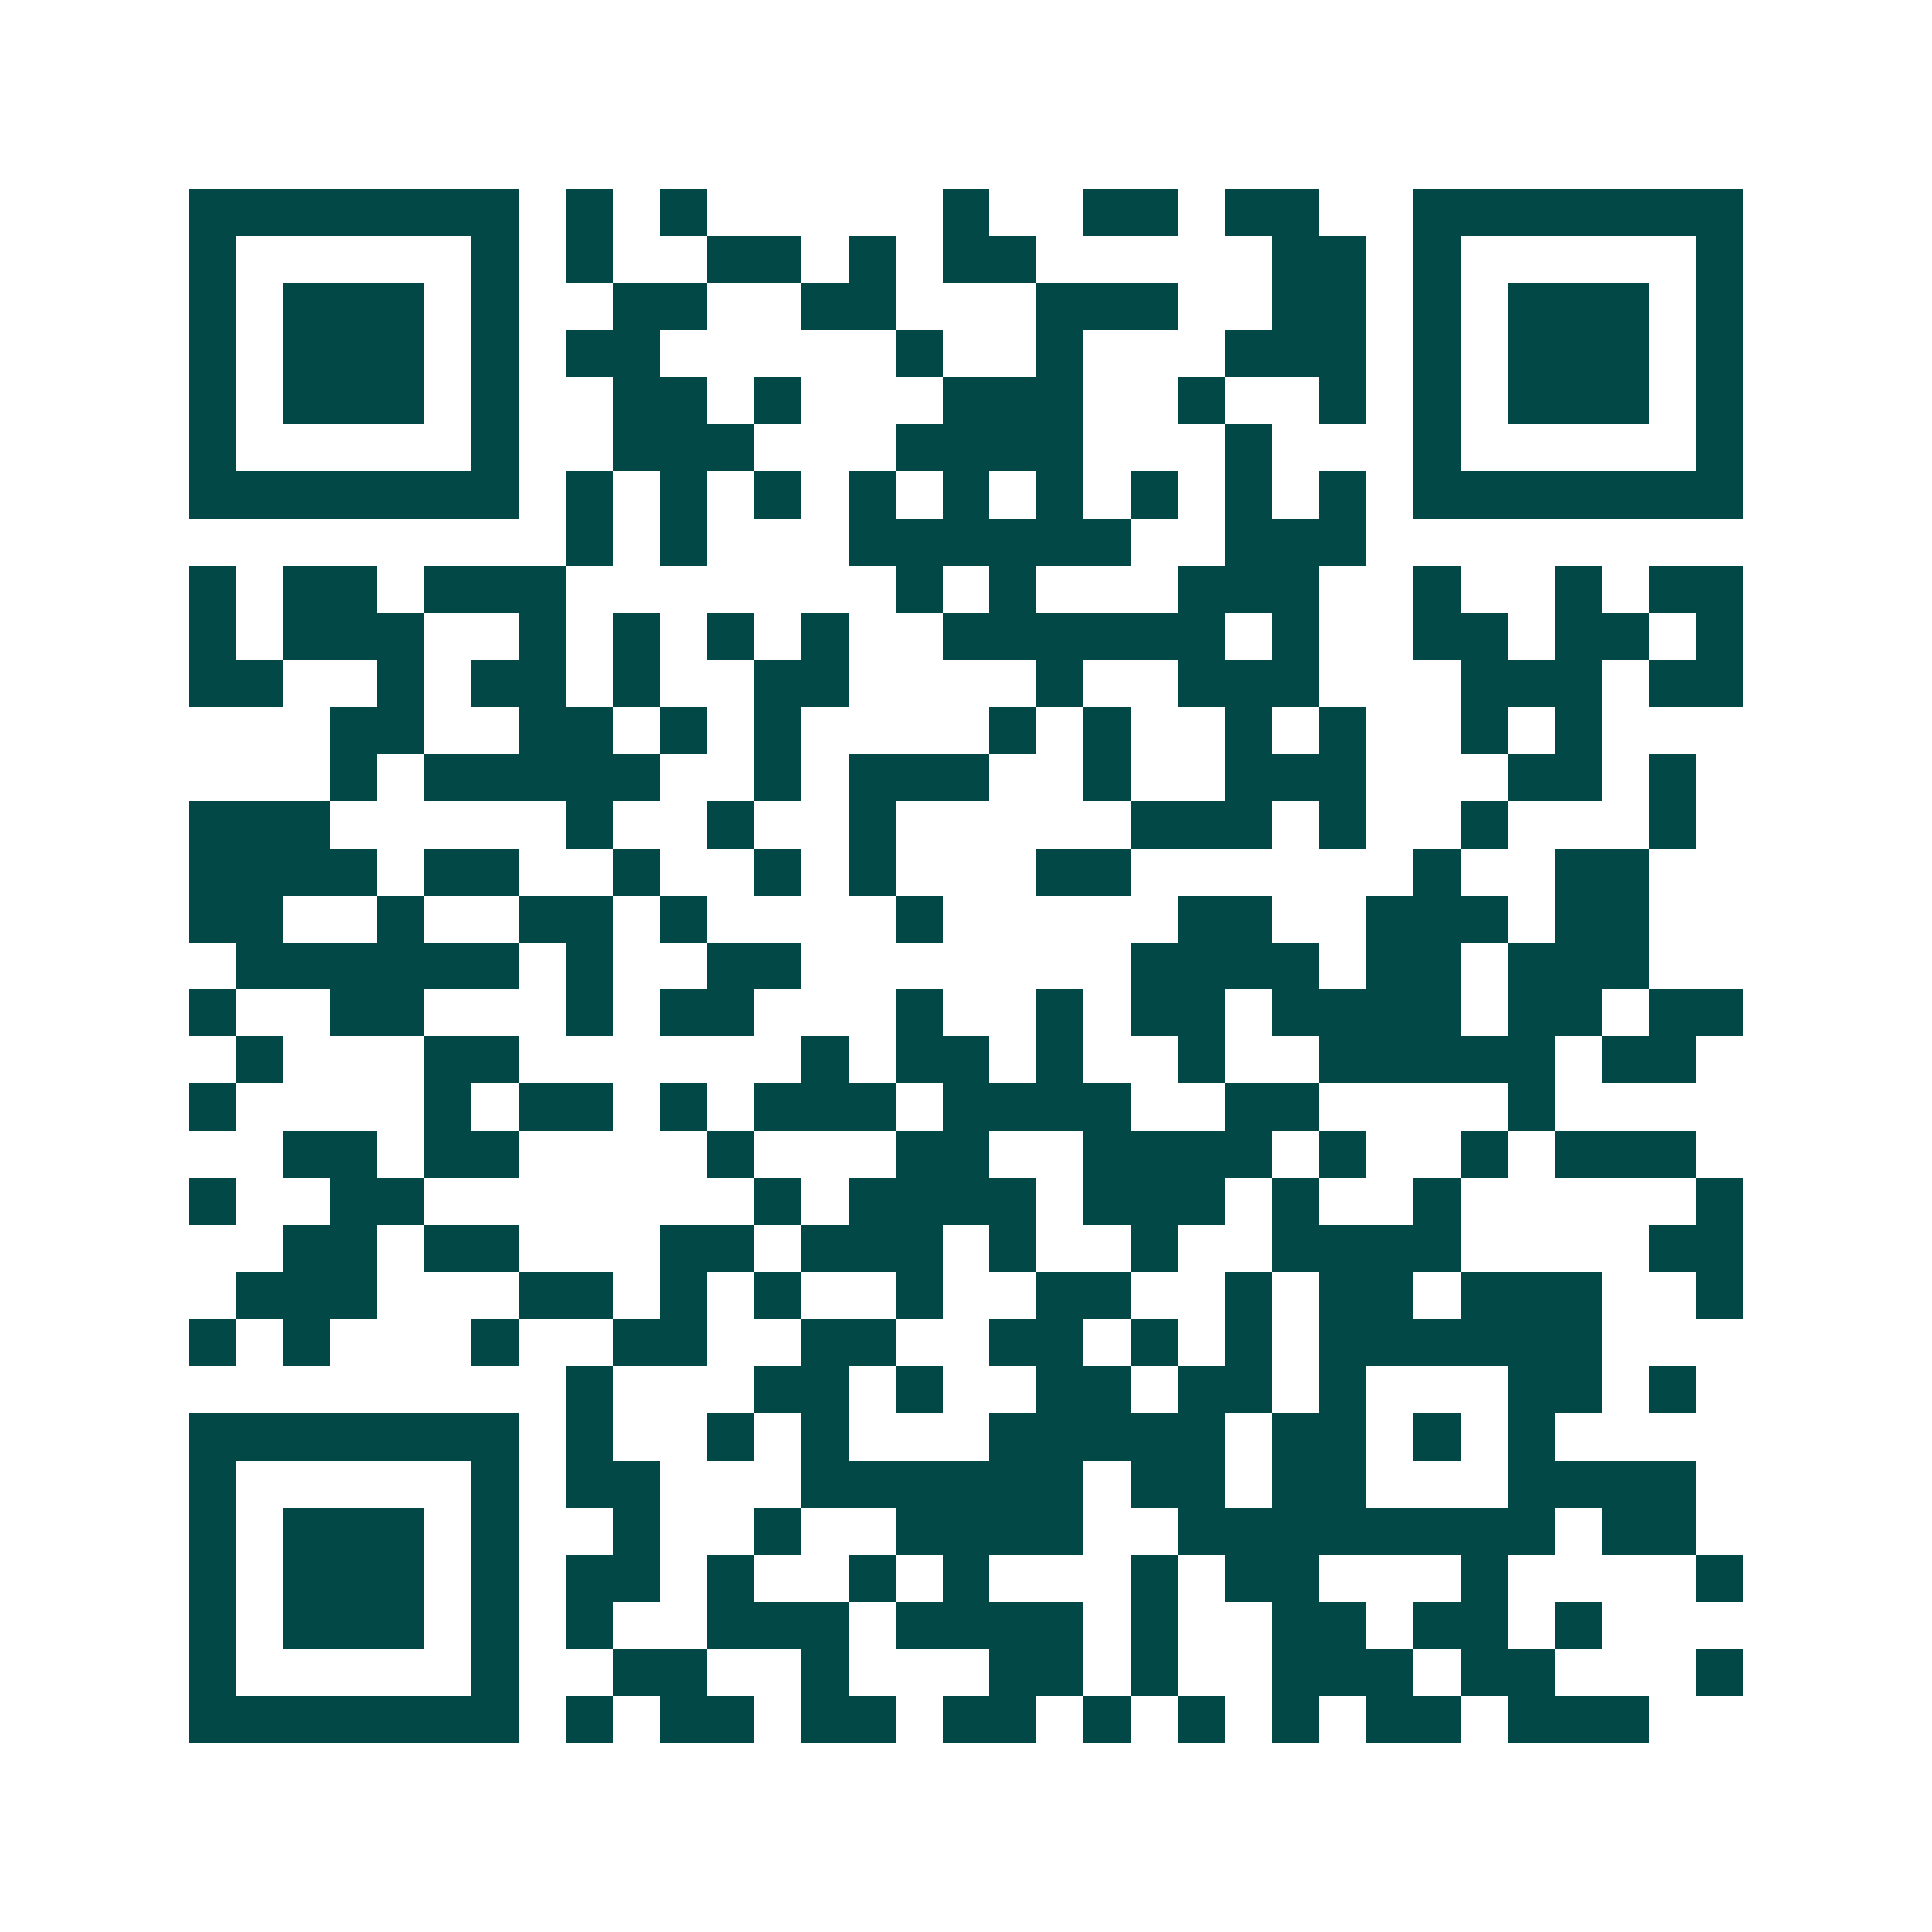 <svg xmlns="http://www.w3.org/2000/svg" width="200" height="200" viewBox="0 0 41 41" shape-rendering="crispEdges"><path fill="#ffffff" d="M0 0h41v41H0z"/><path stroke="#014847" d="M4 4.5h7m1 0h1m1 0h1m5 0h1m2 0h2m1 0h2m2 0h7M4 5.5h1m5 0h1m1 0h1m2 0h2m1 0h1m1 0h2m5 0h2m1 0h1m5 0h1M4 6.5h1m1 0h3m1 0h1m2 0h2m2 0h2m3 0h3m2 0h2m1 0h1m1 0h3m1 0h1M4 7.5h1m1 0h3m1 0h1m1 0h2m5 0h1m2 0h1m3 0h3m1 0h1m1 0h3m1 0h1M4 8.5h1m1 0h3m1 0h1m2 0h2m1 0h1m3 0h3m2 0h1m2 0h1m1 0h1m1 0h3m1 0h1M4 9.5h1m5 0h1m2 0h3m3 0h4m3 0h1m3 0h1m5 0h1M4 10.5h7m1 0h1m1 0h1m1 0h1m1 0h1m1 0h1m1 0h1m1 0h1m1 0h1m1 0h1m1 0h7M12 11.5h1m1 0h1m3 0h6m2 0h3M4 12.5h1m1 0h2m1 0h3m7 0h1m1 0h1m3 0h3m2 0h1m2 0h1m1 0h2M4 13.5h1m1 0h3m2 0h1m1 0h1m1 0h1m1 0h1m2 0h6m1 0h1m2 0h2m1 0h2m1 0h1M4 14.5h2m2 0h1m1 0h2m1 0h1m2 0h2m4 0h1m2 0h3m3 0h3m1 0h2M7 15.5h2m2 0h2m1 0h1m1 0h1m4 0h1m1 0h1m2 0h1m1 0h1m2 0h1m1 0h1M7 16.5h1m1 0h5m2 0h1m1 0h3m2 0h1m2 0h3m3 0h2m1 0h1M4 17.5h3m5 0h1m2 0h1m2 0h1m5 0h3m1 0h1m2 0h1m3 0h1M4 18.5h4m1 0h2m2 0h1m2 0h1m1 0h1m3 0h2m6 0h1m2 0h2M4 19.5h2m2 0h1m2 0h2m1 0h1m4 0h1m5 0h2m2 0h3m1 0h2M5 20.5h6m1 0h1m2 0h2m7 0h4m1 0h2m1 0h3M4 21.5h1m2 0h2m3 0h1m1 0h2m3 0h1m2 0h1m1 0h2m1 0h4m1 0h2m1 0h2M5 22.5h1m3 0h2m6 0h1m1 0h2m1 0h1m2 0h1m2 0h5m1 0h2M4 23.5h1m4 0h1m1 0h2m1 0h1m1 0h3m1 0h4m2 0h2m4 0h1M6 24.5h2m1 0h2m4 0h1m3 0h2m2 0h4m1 0h1m2 0h1m1 0h3M4 25.5h1m2 0h2m7 0h1m1 0h4m1 0h3m1 0h1m2 0h1m5 0h1M6 26.5h2m1 0h2m3 0h2m1 0h3m1 0h1m2 0h1m2 0h4m4 0h2M5 27.5h3m3 0h2m1 0h1m1 0h1m2 0h1m2 0h2m2 0h1m1 0h2m1 0h3m2 0h1M4 28.5h1m1 0h1m3 0h1m2 0h2m2 0h2m2 0h2m1 0h1m1 0h1m1 0h6M12 29.5h1m3 0h2m1 0h1m2 0h2m1 0h2m1 0h1m3 0h2m1 0h1M4 30.5h7m1 0h1m2 0h1m1 0h1m3 0h5m1 0h2m1 0h1m1 0h1M4 31.5h1m5 0h1m1 0h2m3 0h6m1 0h2m1 0h2m3 0h4M4 32.5h1m1 0h3m1 0h1m2 0h1m2 0h1m2 0h4m2 0h8m1 0h2M4 33.5h1m1 0h3m1 0h1m1 0h2m1 0h1m2 0h1m1 0h1m3 0h1m1 0h2m3 0h1m4 0h1M4 34.5h1m1 0h3m1 0h1m1 0h1m2 0h3m1 0h4m1 0h1m2 0h2m1 0h2m1 0h1M4 35.5h1m5 0h1m2 0h2m2 0h1m3 0h2m1 0h1m2 0h3m1 0h2m3 0h1M4 36.5h7m1 0h1m1 0h2m1 0h2m1 0h2m1 0h1m1 0h1m1 0h1m1 0h2m1 0h3"/></svg>

